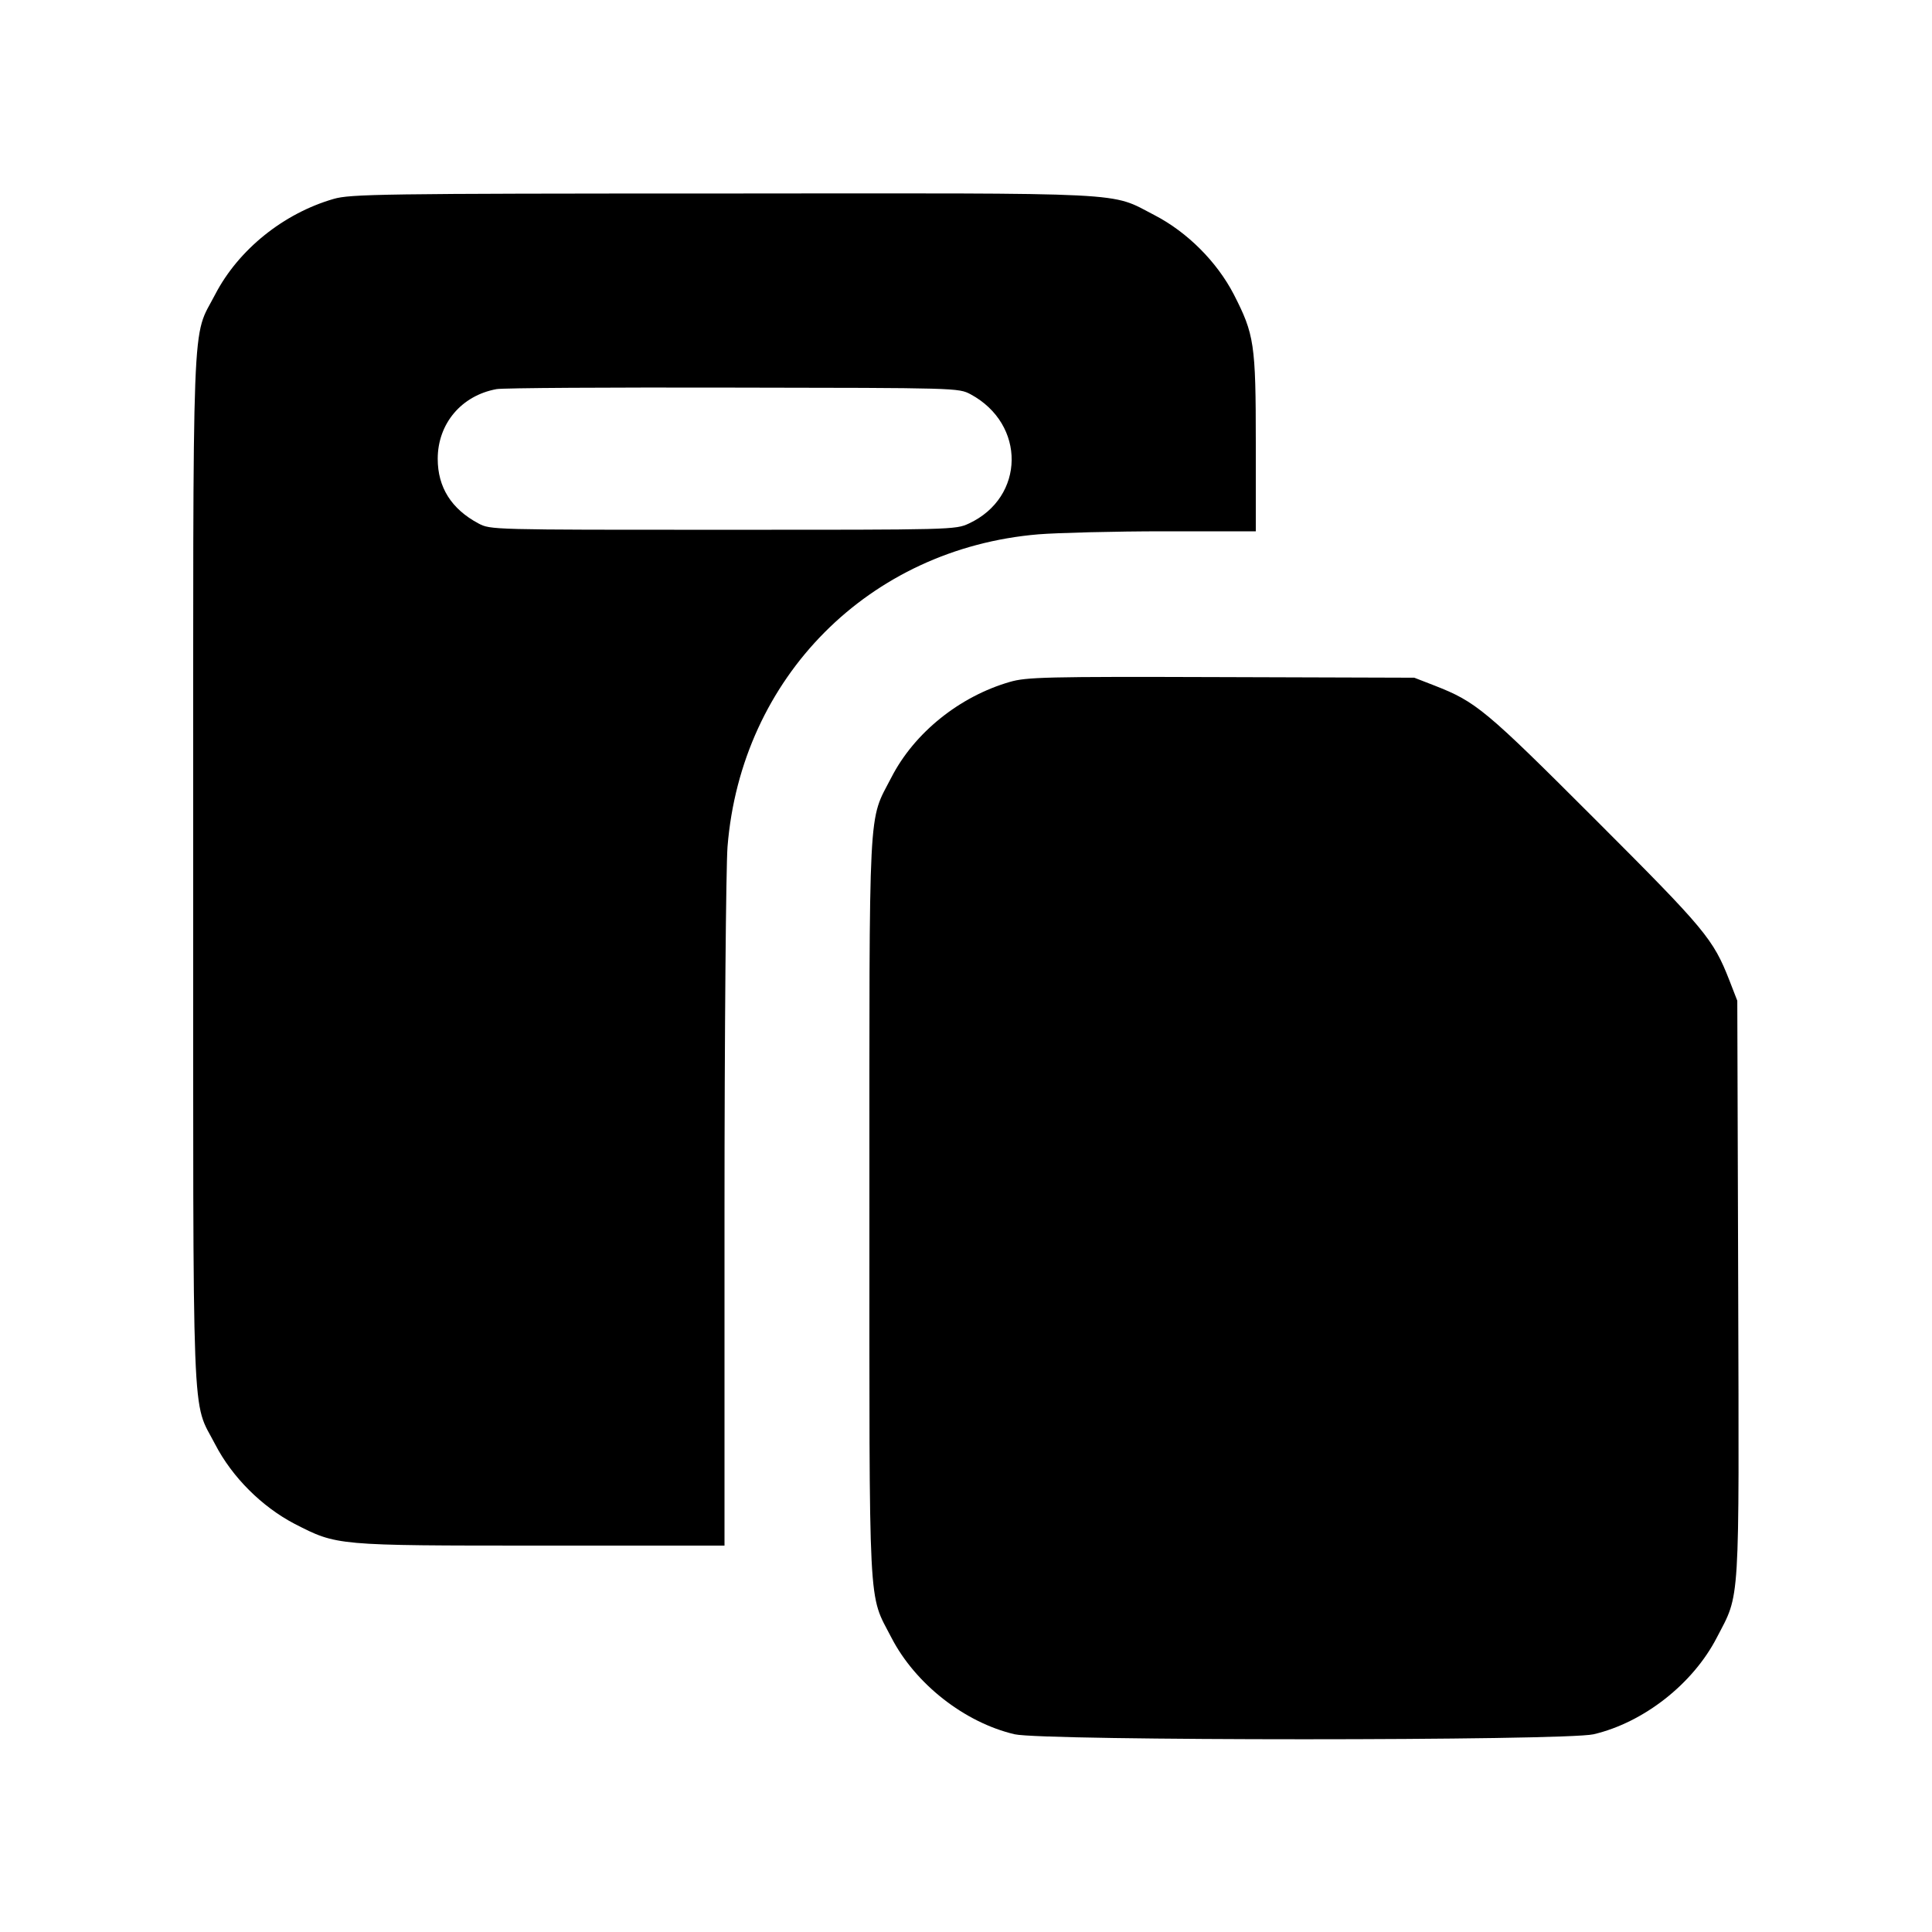 <?xml version="1.0" encoding="UTF-8" standalone="yes"?>
<svg version="1.0" xmlns="http://www.w3.org/2000/svg" width="100mm" height="100mm" viewBox="0 0 640 640" preserveAspectRatio="xMidYMid meet">
  <g transform="translate(0,640) scale(0.1,-0.1)" fill="#000000" stroke="none">
    <path d="M1105 5741 c-166 -48 -315 -168 -392 -316 -79 -153 -73 -2 -73 -1905
0 -1903 -6 -1752 73 -1905 56 -108 154 -206 263 -263 141 -72 134 -72 817 -72
l607 0 0 1098 c0 606 5 1151 10 1217 45 561 469 988 1030 1035 63 5 251 10
418 10 l302 0 0 291 c0 331 -5 361 -73 494 -56 108 -154 206 -262 262 -151 78
-57 73 -1431 72 -1134 0 -1234 -2 -1289 -18z m2110 -647 c184 -99 181 -341 -5
-428 -45 -21 -53 -21 -815 -21 -769 0 -770 0 -810 21 -90 48 -135 120 -135
214 0 117 79 210 195 231 22 4 375 6 785 5 742 -1 745 -1 785 -22z"/>
    <path d="M3345 4141 c-166 -48 -316 -168 -392 -316 -78 -151 -73 -58 -73
-1425 0 -1367 -5 -1274 73 -1425 79 -153 242 -281 408 -320 96 -22 1822 -22
1918 0 166 39 329 167 408 320 78 150 74 89 71 1157 l-3 953 -26 67 c-54 138
-79 168 -444 533 -365 365 -395 390 -533 444 l-67 26 -640 2 c-583 2 -645 0
-700 -16z"/>
  </g>
</svg>